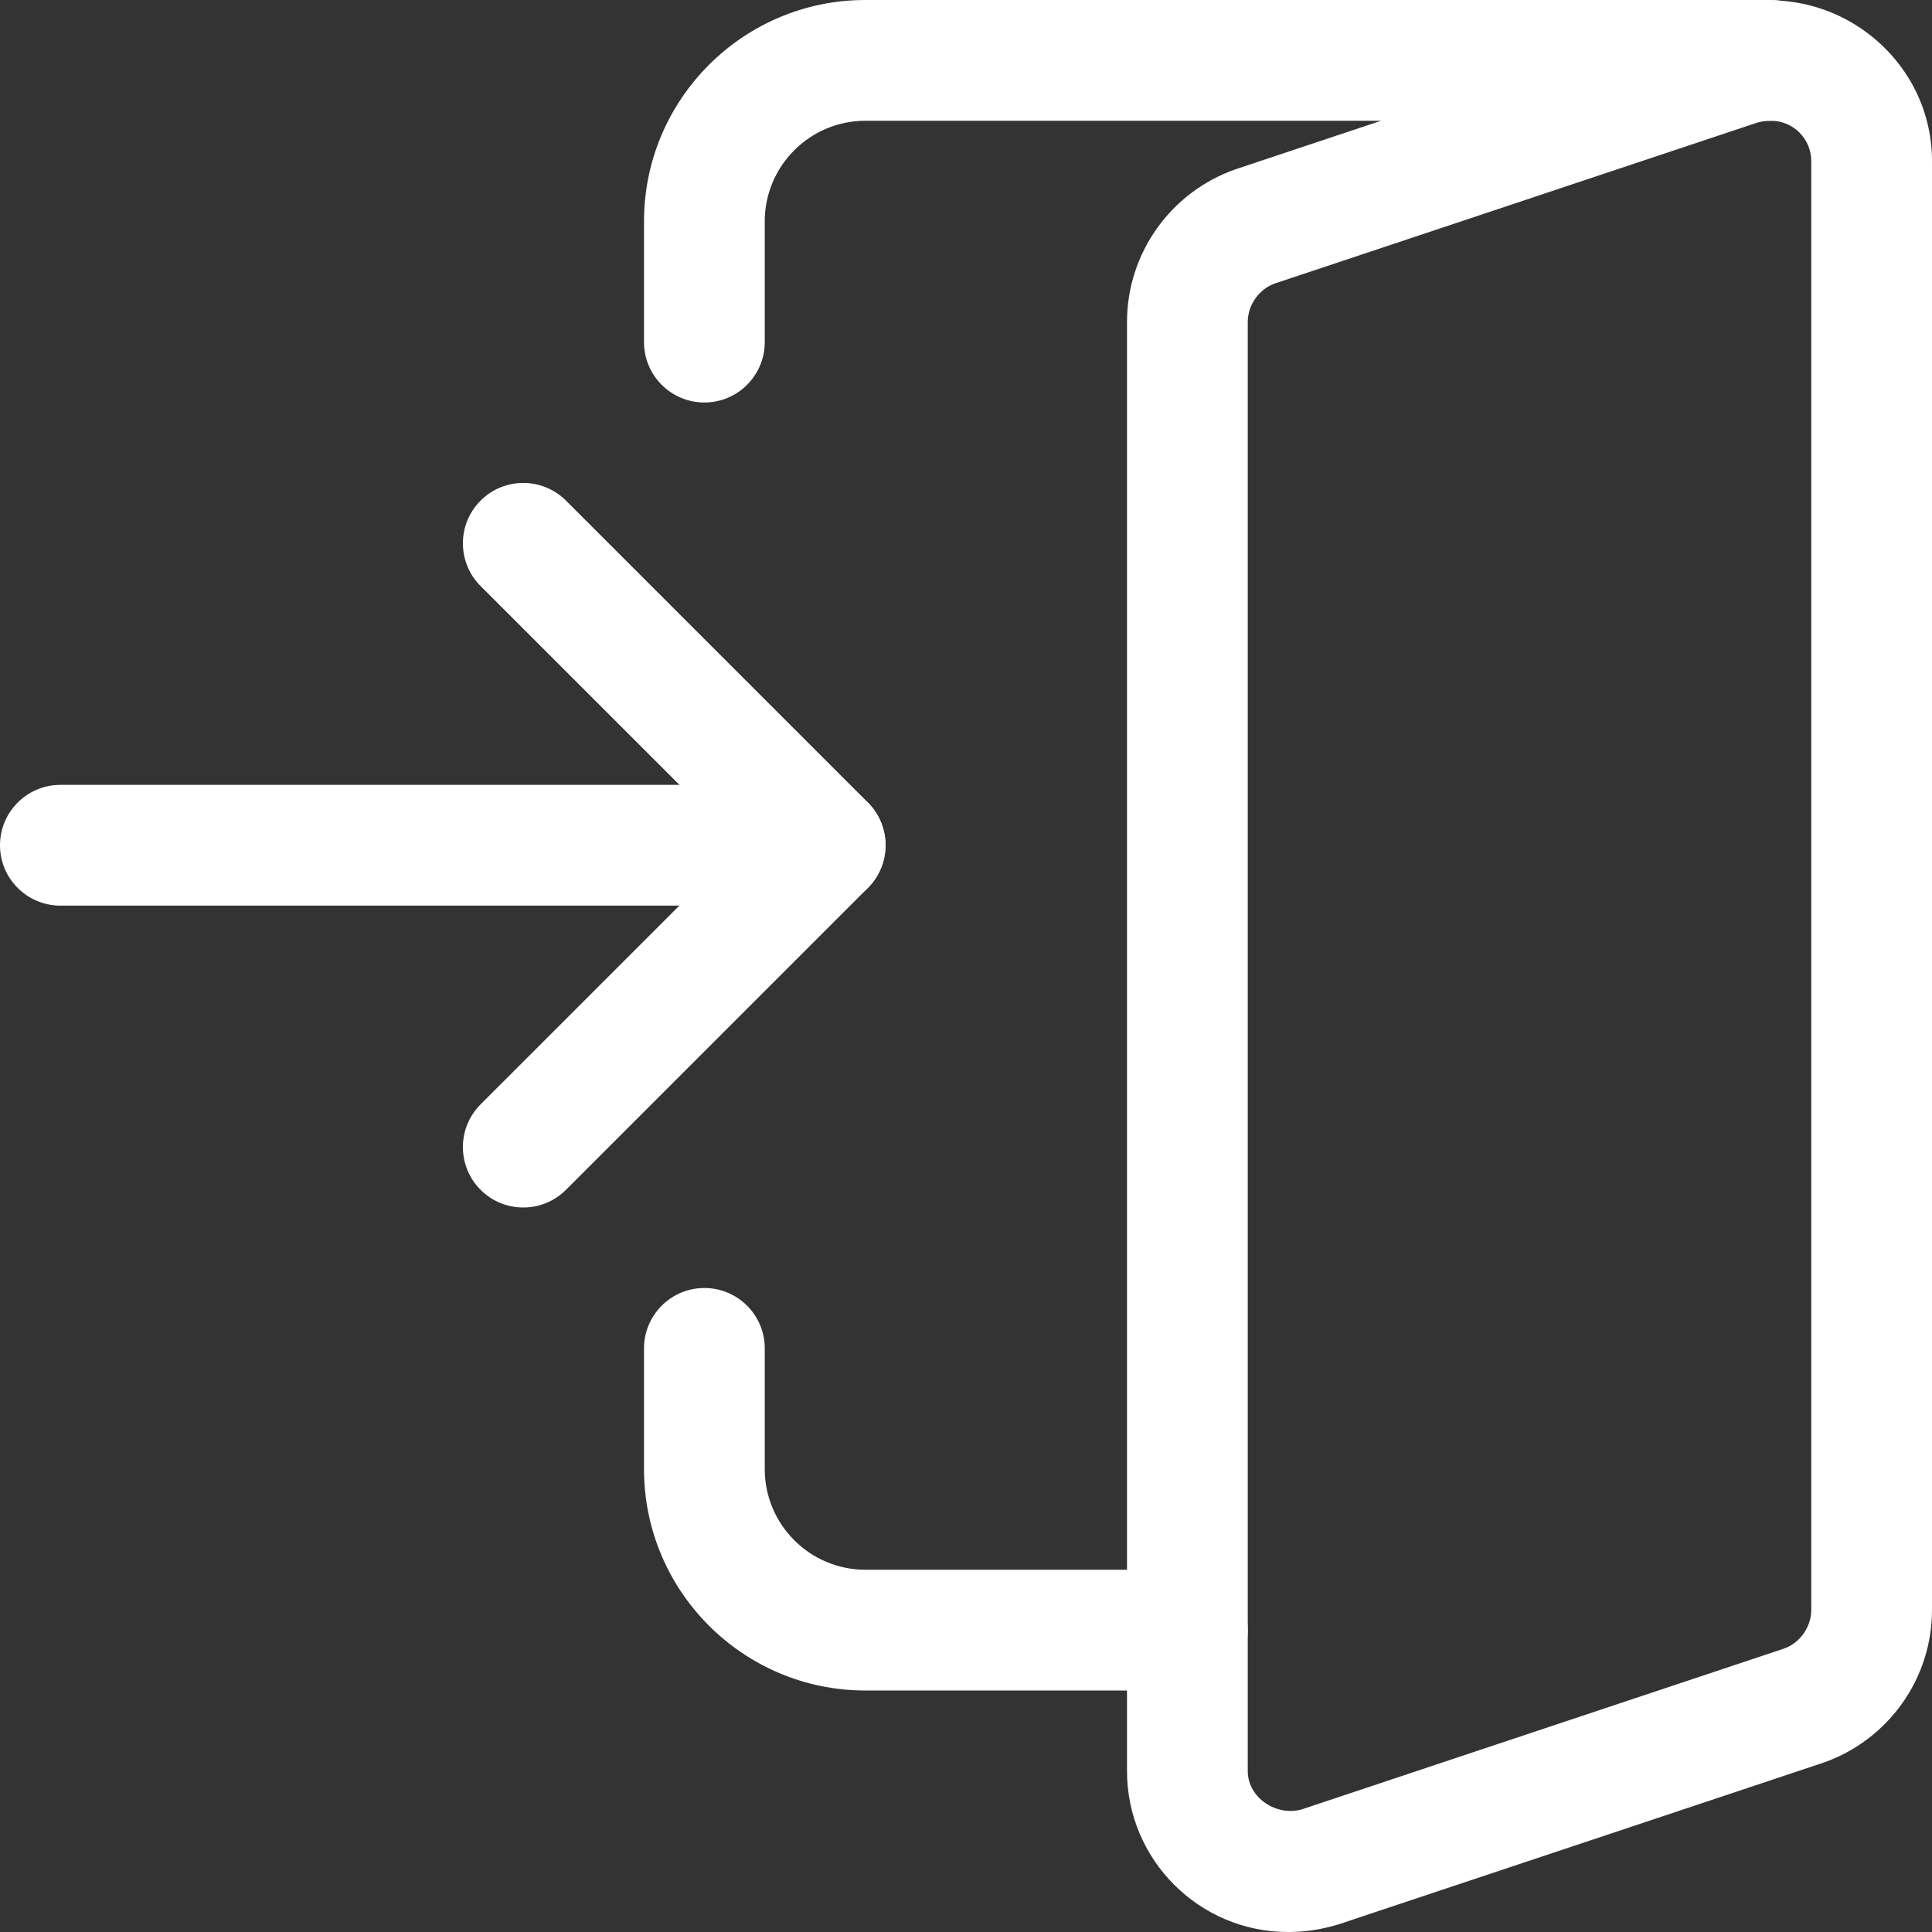 <?xml version="1.0"?>
<svg xmlns="http://www.w3.org/2000/svg" xmlns:xlink="http://www.w3.org/1999/xlink" xmlns:svgjs="http://svgjs.com/svgjs" version="1.1" width="512" height="512" x="0" y="0" viewBox="0 0 512 512" style="enable-background:new 0 0 512 512" xml:space="preserve" class=""><rect x="0" y="0" width="512" height="512" fill="#333333" stroke="none"/><g><path xmlns="http://www.w3.org/2000/svg" d="m218.668 240h-202.668c-8.832 0-16-7.168-16-16s7.168-16 16-16h202.668c8.832 0 16 7.168 16 16s-7.168 16-16 16zm0 0" fill="#ffffff" data-original="#000000" style="" class=""/><path xmlns="http://www.w3.org/2000/svg" d="m138.668 320c-4.098 0-8.191-1.559-11.309-4.691-6.25-6.254-6.25-16.387 0-22.637l68.695-68.691-68.695-68.672c-6.25-6.254-6.25-16.387 0-22.637s16.383-6.25 22.637 0l80 80c6.25 6.25 6.25 16.383 0 22.637l-80 80c-3.137 3.133-7.234 4.691-11.328 4.691zm0 0" fill="#ffffff" data-original="#000000" style="" class=""/><path xmlns="http://www.w3.org/2000/svg" d="m341.332 512c-23.531 0-42.664-19.137-42.664-42.668v-384c0-18.238 11.605-34.516 28.883-40.512l128.172-42.73c28.672-8.789 56.277 12.48 56.277 40.578v384c0 18.219-11.605 34.473-28.863 40.488l-128.215 42.754c-4.672 1.449-9 2.09-13.59 2.09zm128-480c-1.387 0-2.559.172-3.816.555l-127.637 42.559c-4.184 1.453-7.211 5.676-7.211 10.219v384c0 7.277 7.891 12.184 14.484 10.113l127.637-42.559c4.16-1.453 7.211-5.676 7.211-10.219v-384c0-5.867-4.777-10.668-10.668-10.668zm0 0" fill="#ffffff" data-original="#000000" style="" class=""/><path xmlns="http://www.w3.org/2000/svg" d="m186.668 106.668c-8.832 0-16-7.168-16-16v-32c0-32.363 26.301-58.668 58.664-58.668h240c8.832 0 16 7.168 16 16s-7.168 16-16 16h-240c-14.699 0-26.664 11.969-26.664 26.668v32c0 8.832-7.168 16-16 16zm0 0" fill="#ffffff" data-original="#000000" style="" class=""/><path xmlns="http://www.w3.org/2000/svg" d="m314.668 448h-85.336c-32.363 0-58.664-26.305-58.664-58.668v-32c0-8.832 7.168-16 16-16s16 7.168 16 16v32c0 14.699 11.965 26.668 26.664 26.668h85.336c8.832 0 16 7.168 16 16s-7.168 16-16 16zm0 0" fill="#ffffff" data-original="#000000" style="" class=""/></g></svg>
